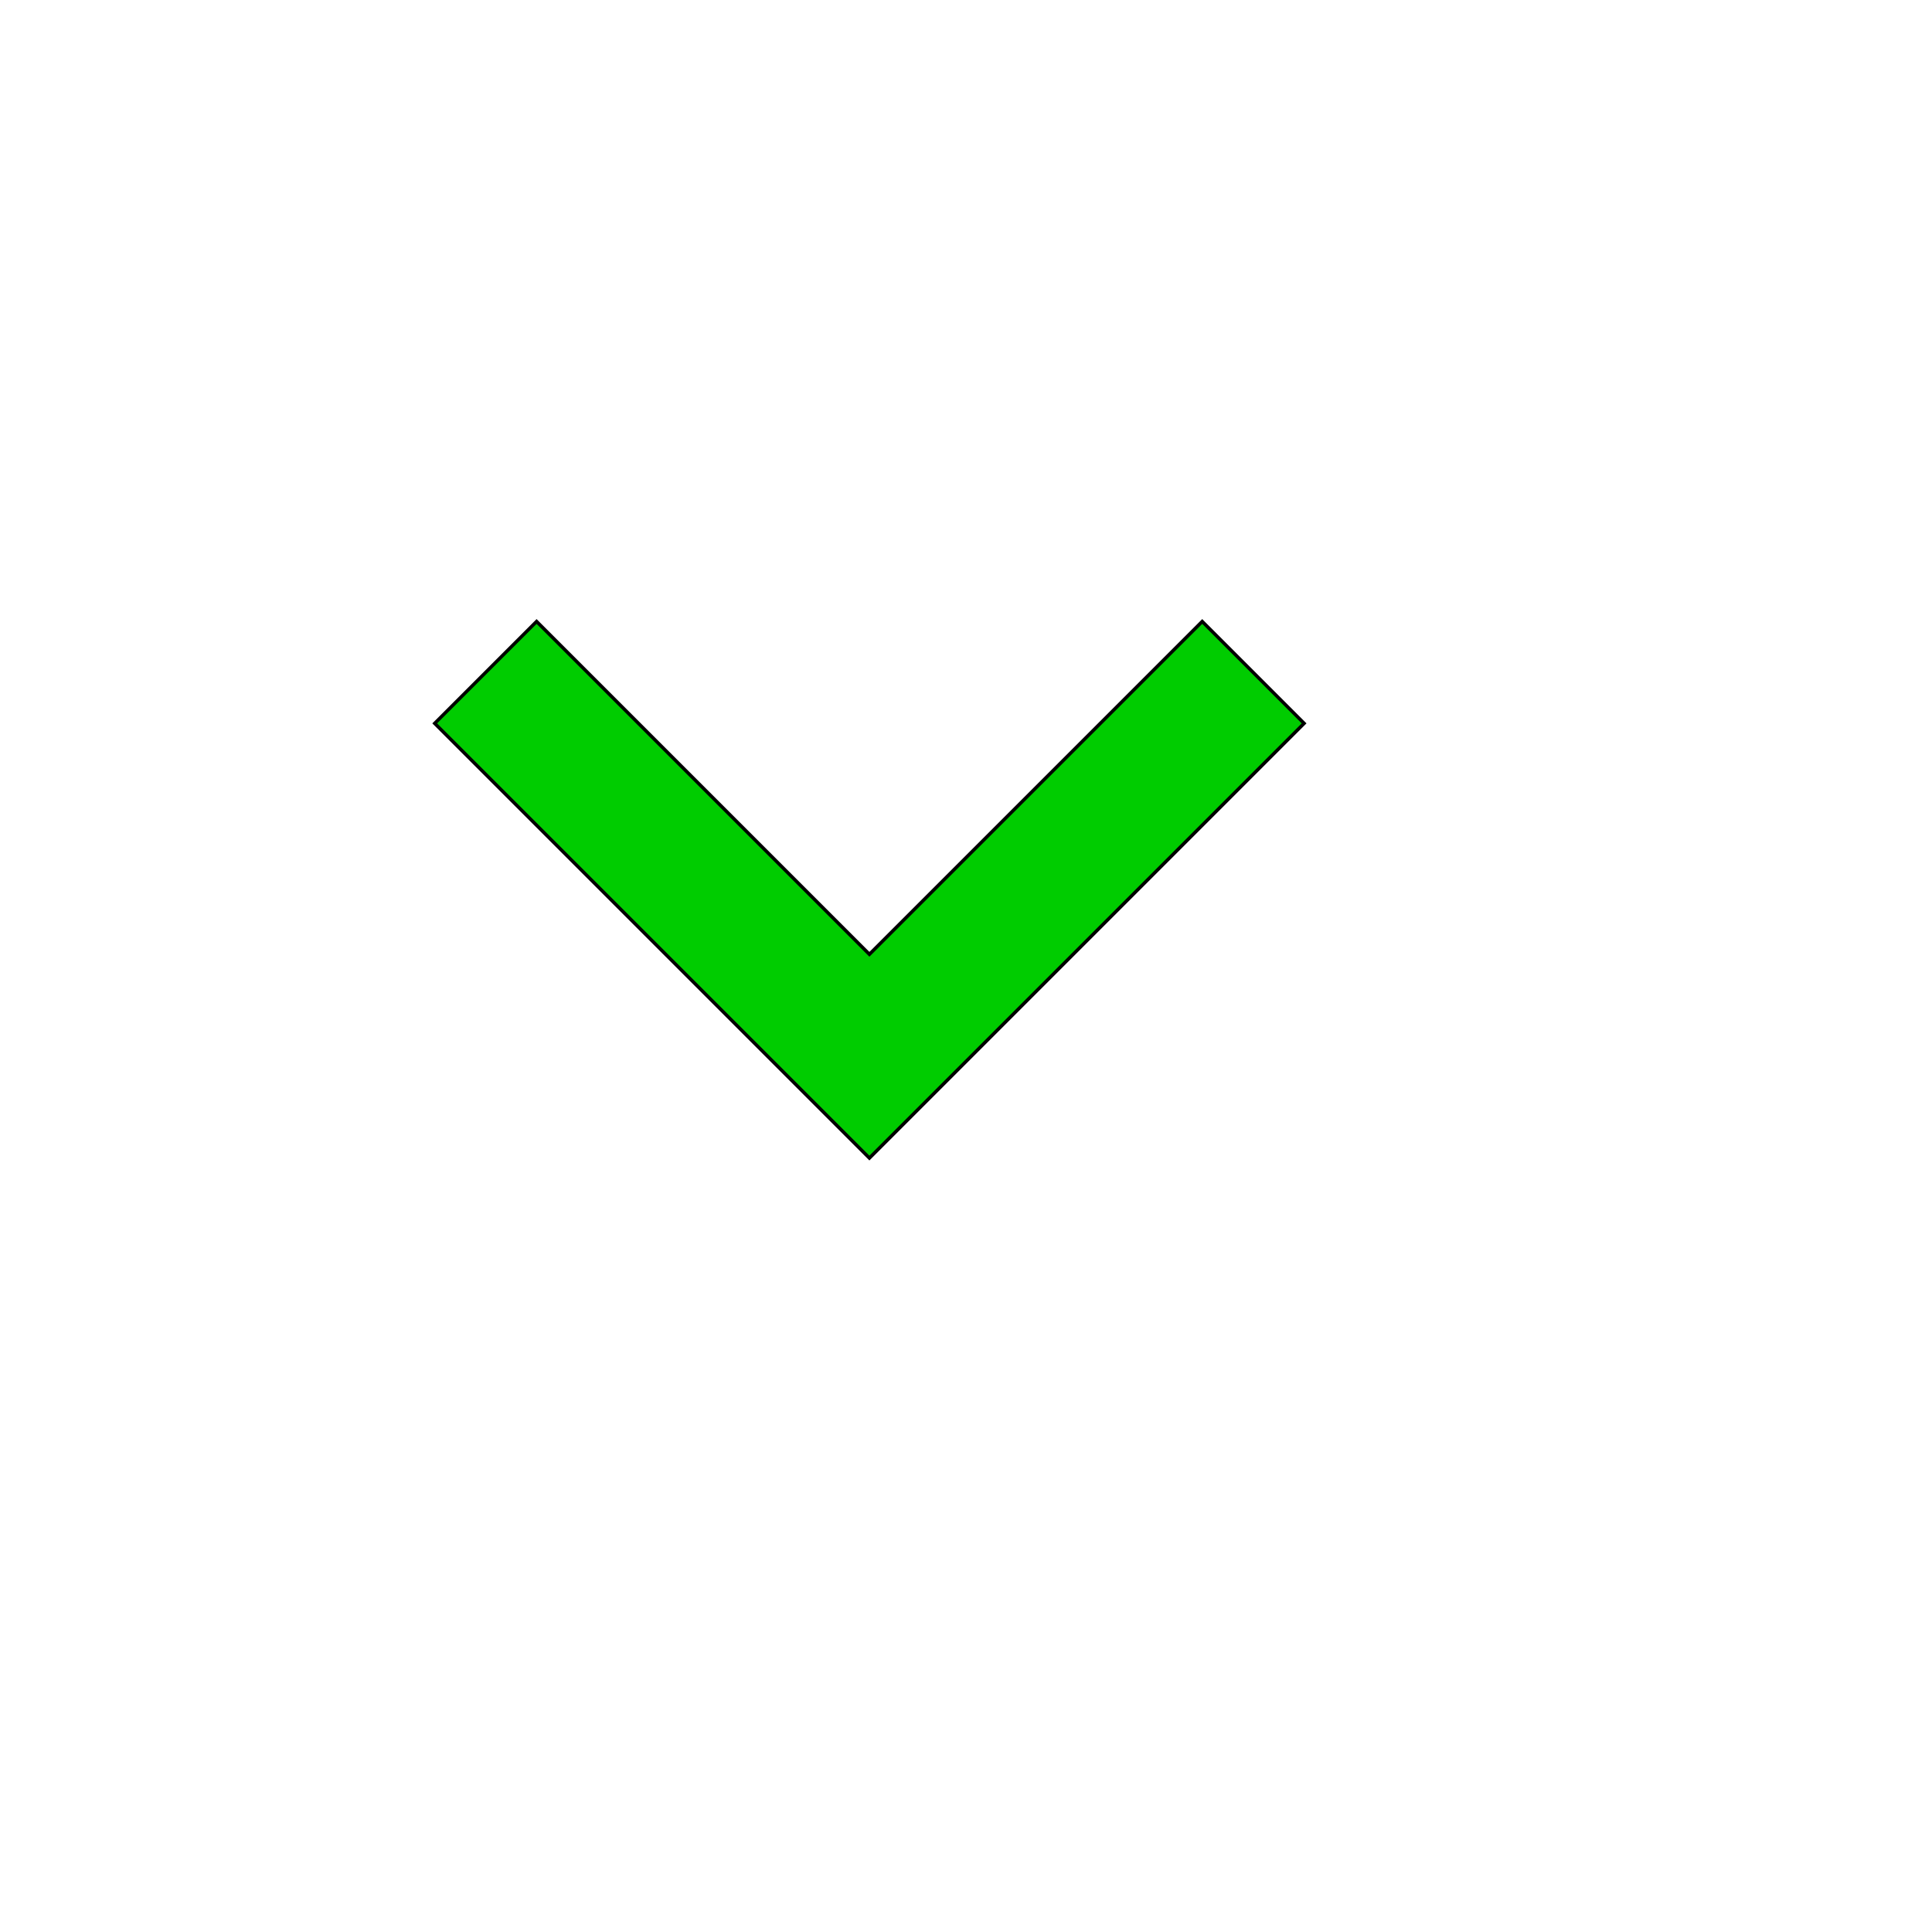 <svg id="th_wav_expand-more" width="100%" height="100%" xmlns="http://www.w3.org/2000/svg" version="1.1" xmlns:xlink="http://www.w3.org/1999/xlink" xmlns:svgjs="http://svgjs.com/svgjs" preserveAspectRatio="xMidYMin slice" data-uid="wav_expand-more" data-keyword="wav_expand-more" viewBox="0 0 512 512" transform="matrix(0.9,0,0,0.9,0,0)" data-colors="[&quot;#00cc00&quot;,&quot;#00cc00&quot;]"><defs id="SvgjsDefs15975" fill="#00cc00"></defs><path id="th_wav_expand-more_0" d="M354 183L256 281L158 183L128 213L256 341L384 213Z " fill-rule="evenodd" fill="#00cc00" stroke-width="1" stroke="#000000"></path></svg>